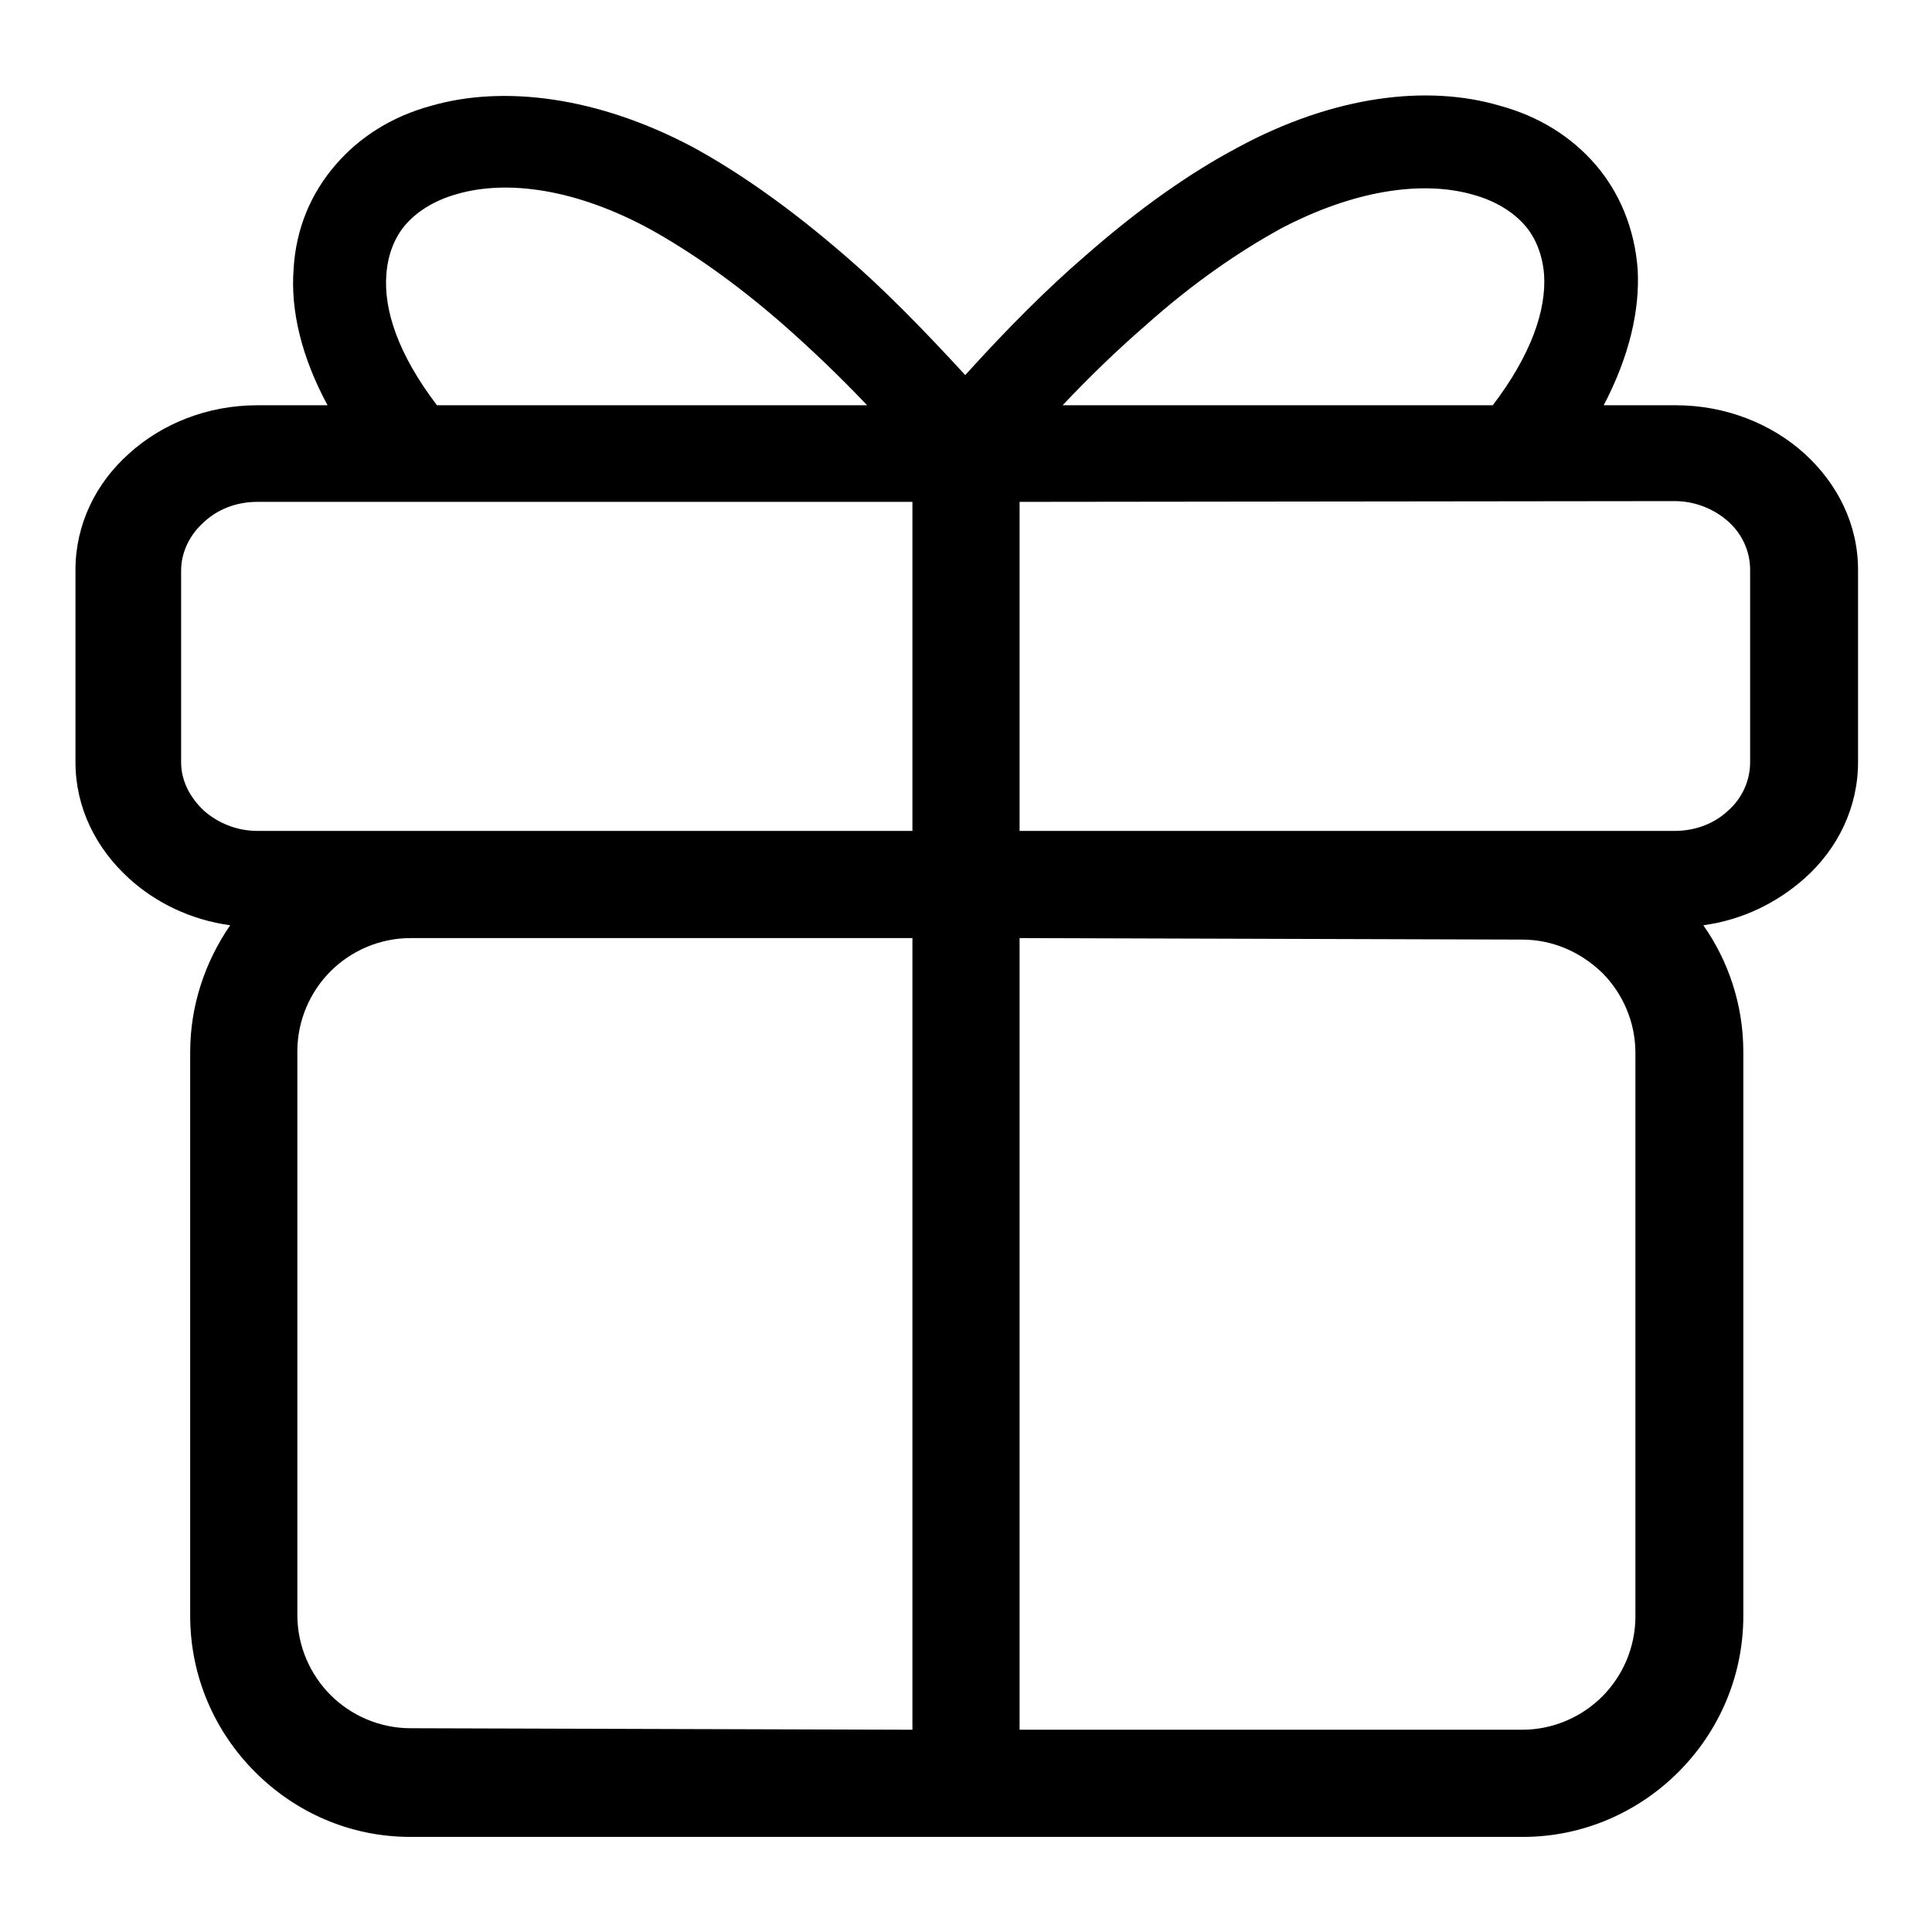 <?xml version="1.0" encoding="utf-8"?>
<!-- Svg Vector Icons : http://www.onlinewebfonts.com/icon -->
<!DOCTYPE svg PUBLIC "-//W3C//DTD SVG 1.1//EN" "http://www.w3.org/Graphics/SVG/1.1/DTD/svg11.dtd">
<svg version="1.1" xmlns="http://www.w3.org/2000/svg" xmlns:xlink="http://www.w3.org/1999/xlink" x="0px" y="0px" viewBox="0 0 256 256" enable-background="new 0 0 256 256" xml:space="preserve">
<g> <path fill="#000000" d="M34.1,53.7h9.3c-3.5-6.5-4.9-12.6-4.5-18c0.3-5.4,2.3-10.1,5.6-13.9c3.2-3.7,7.5-6.4,12.7-7.8 c9.4-2.7,21.9-1.3,34.8,5.6c6,3.3,12.6,7.9,20,14.3c5,4.3,10.2,9.6,15.9,15.8c5.6-6.2,10.9-11.5,15.9-15.8 c7.4-6.5,14.1-11.1,20.1-14.3c12.9-7,25.3-8.4,34.8-5.6c5.2,1.4,9.5,4.1,12.7,7.8c3.2,3.7,5.2,8.5,5.6,13.9 c0.3,5.4-1.1,11.5-4.5,18h9.6c6.6,0,12.7,2.5,17,6.4c4.4,4,7.1,9.4,7.1,15.4V101c0,6-2.7,11.5-7.1,15.4c-3.6,3.2-8.2,5.5-13.4,6.2 c3.3,4.7,5.3,10.5,5.3,16.8v74.7c0,8.1-3.3,15.4-8.6,20.7c-5.3,5.3-12.6,8.6-20.6,8.6H54.4c-8.1,0-15.3-3.3-20.6-8.6 c-5.3-5.3-8.6-12.6-8.6-20.7v-74.7c0-6.2,2-12,5.3-16.8c-5.2-0.7-9.9-3-13.4-6.2c-4.4-4-7.1-9.4-7.1-15.4V75.5 c0-6,2.7-11.5,7.1-15.4C21.4,56.2,27.4,53.7,34.1,53.7z M140.8,53.7h57c5.1-6.7,7.1-12.6,6.8-17.3c-0.2-2.6-1.1-4.9-2.6-6.6 c-1.6-1.8-3.9-3.2-6.8-4c-6.6-1.9-15.7-0.7-25.7,4.6c-5.2,2.9-11.2,6.9-17.8,12.8C147.9,46.5,144.3,50,140.8,53.7L140.8,53.7z  M57.9,53.7h57c-3.8-4-7.5-7.5-10.9-10.5c-6.6-5.8-12.6-9.9-17.8-12.8c-9.9-5.4-19-6.6-25.6-4.7c-2.9,0.8-5.2,2.2-6.8,4 c-1.5,1.7-2.4,4-2.6,6.6C50.8,41.1,52.8,47,57.9,53.7L57.9,53.7z M135.1,66.5v43.6h86.8c2.8,0,5.3-1,7.1-2.7 c1.8-1.6,2.9-3.9,2.9-6.4V75.5c0-2.5-1.1-4.8-2.9-6.4c-1.8-1.6-4.3-2.7-7.1-2.7L135.1,66.5L135.1,66.5z M135.1,124.3v104.9h66.6 c4.1,0,7.9-1.7,10.6-4.4c2.7-2.7,4.4-6.5,4.4-10.6v-74.7c0-4.1-1.7-7.9-4.4-10.6c-2.8-2.7-6.5-4.4-10.6-4.4L135.1,124.3 L135.1,124.3z M120.9,229.2V124.3H54.4c-4.1,0-7.9,1.7-10.6,4.4c-2.7,2.7-4.4,6.5-4.4,10.6v74.7c0,4.1,1.7,7.9,4.4,10.6 c2.7,2.7,6.5,4.4,10.6,4.4L120.9,229.2L120.9,229.2L120.9,229.2z M120.9,110.1V66.5H34.1c-2.8,0-5.3,1-7.1,2.7 c-1.8,1.6-3,3.9-3,6.4V101c0,2.5,1.2,4.7,3,6.4c1.8,1.6,4.3,2.7,7.1,2.7L120.9,110.1L120.9,110.1z"/></g>
</svg>